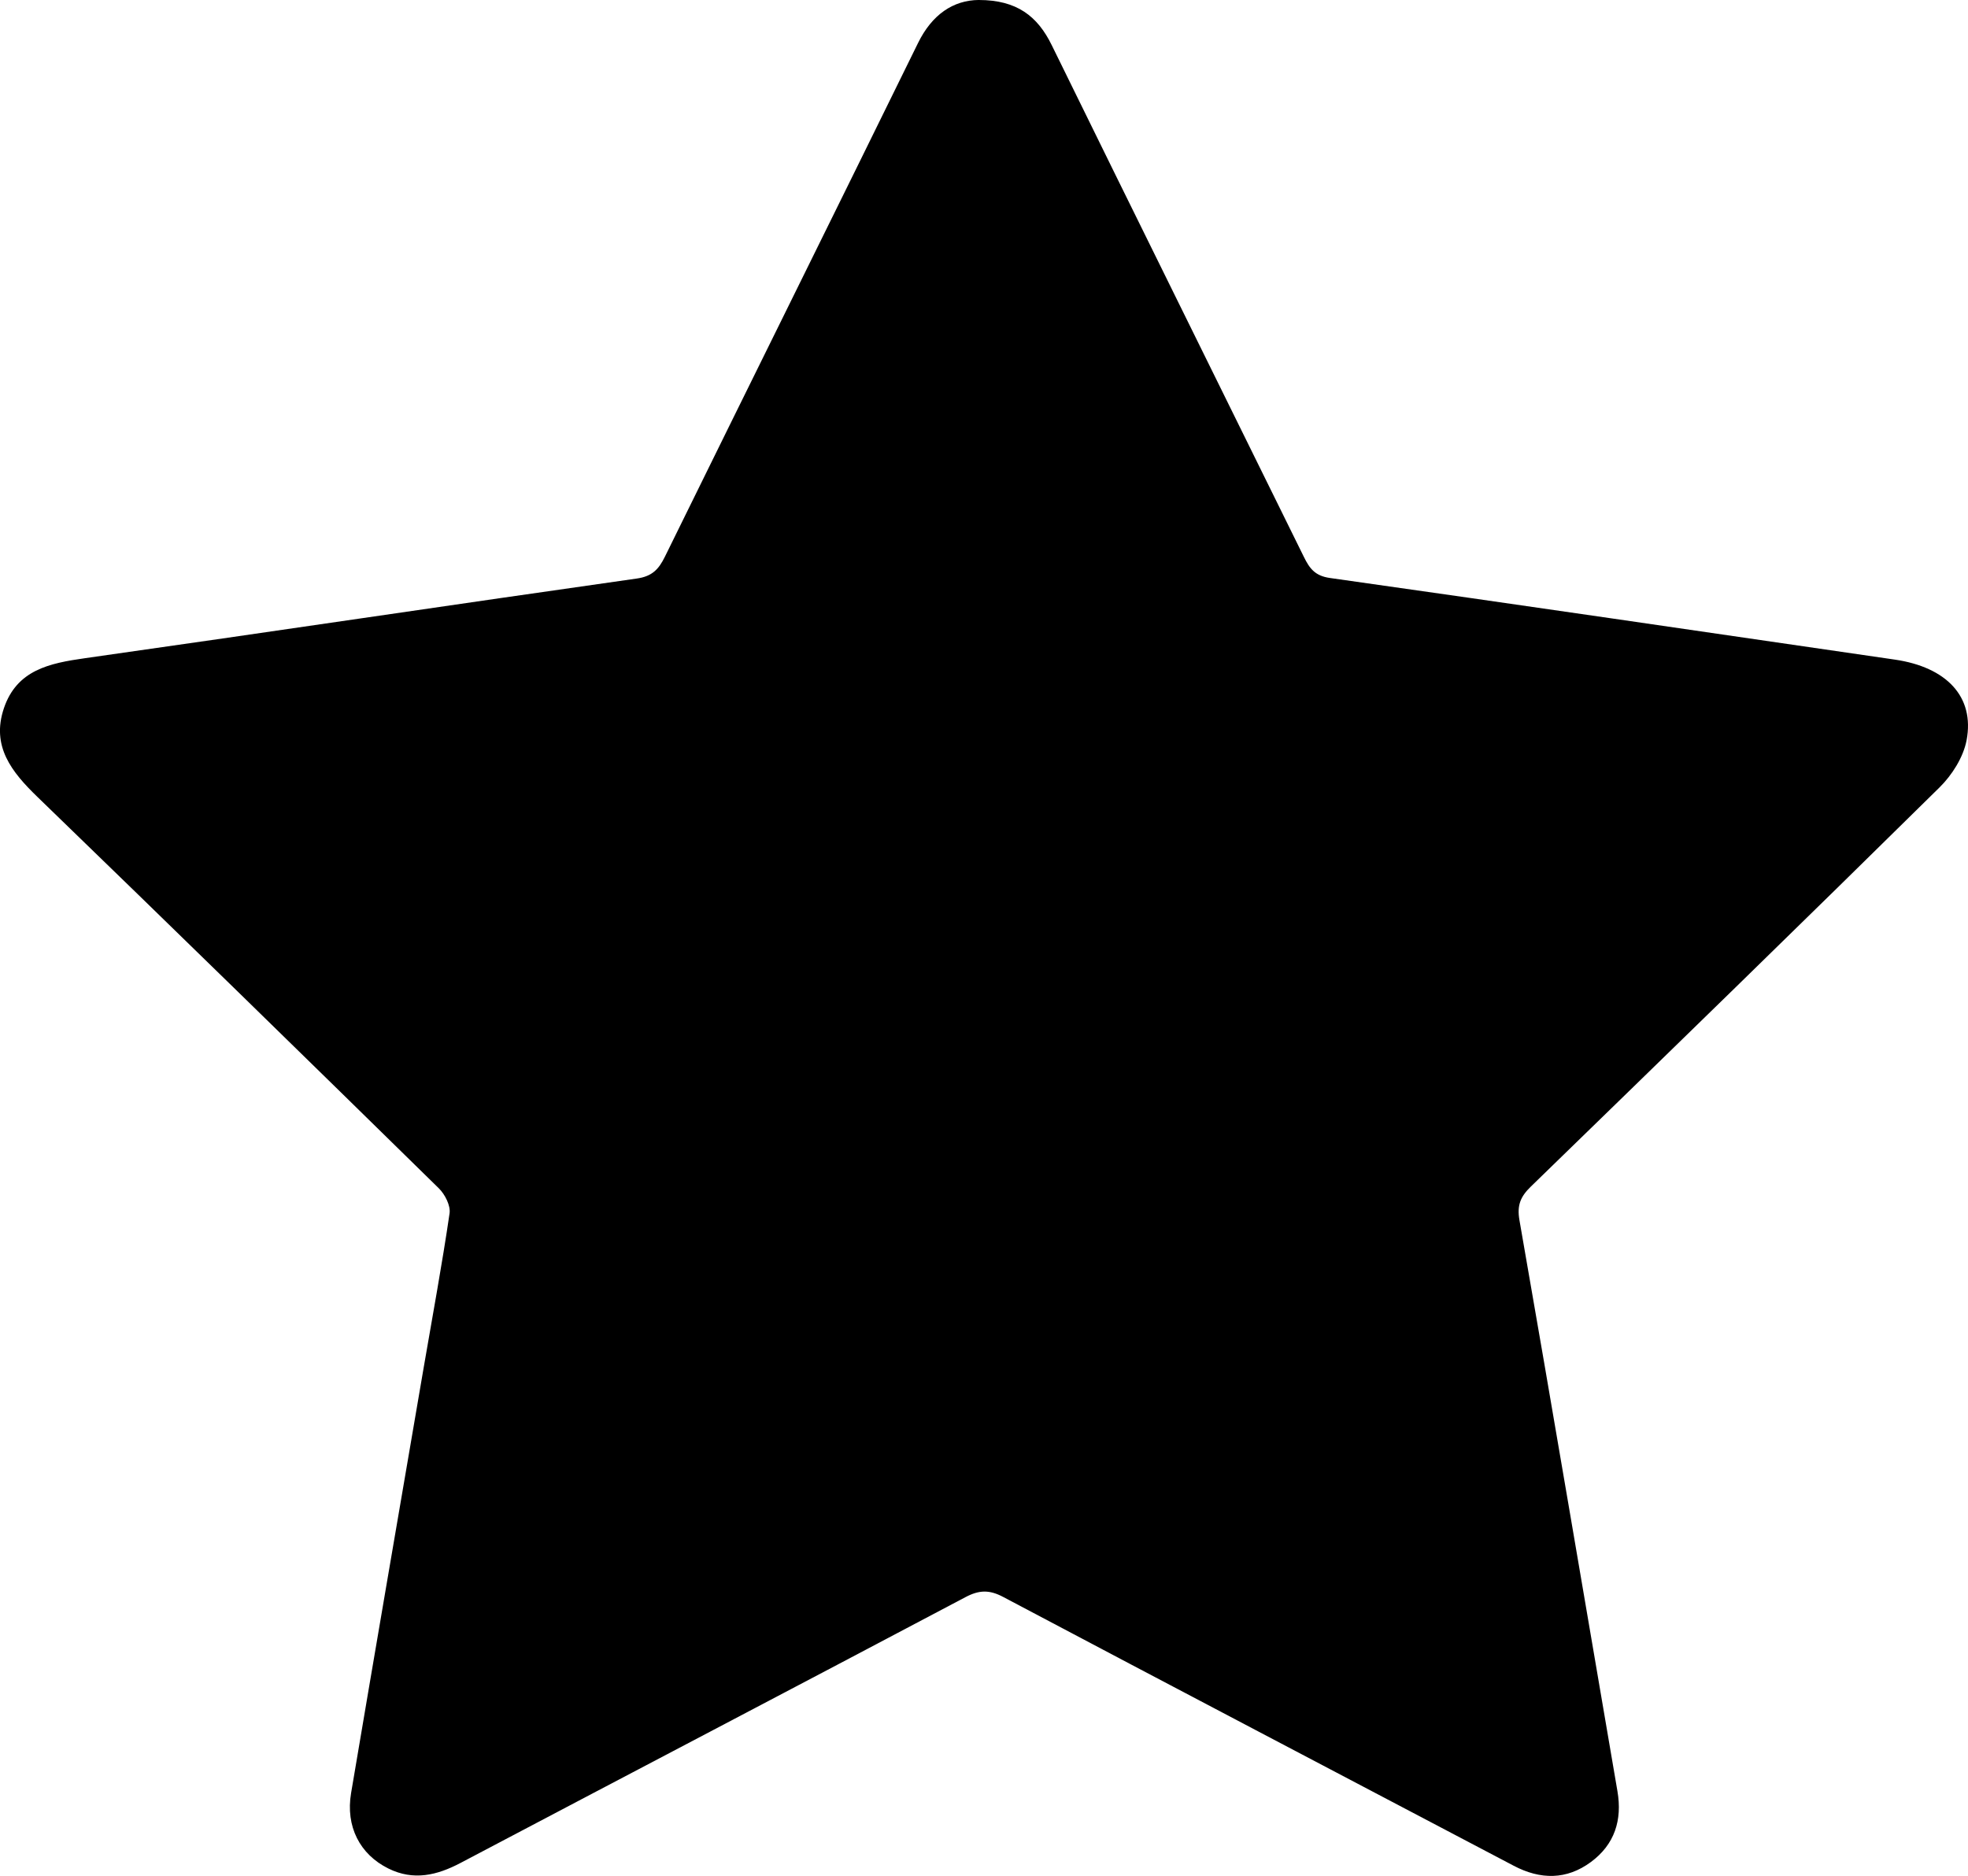 <?xml version="1.0" encoding="UTF-8"?>
<svg id="Calque_1" data-name="Calque 1" xmlns="http://www.w3.org/2000/svg" viewBox="0 0 1180.54 1125.25">
  <defs>
    <style>
      .cls-1 {
        stroke-width: 0px;
      }
    </style>
  </defs>
  <path class="cls-1" d="M587.24,0c22.77.03,35.15,9.73,43.65,27.06,50.21,102.43,100.88,204.63,151.26,306.98,3.39,6.88,6.62,11.38,15.6,12.65,113,15.96,225.92,32.54,338.86,48.96,31.03,4.51,48.02,22.25,43.09,48.34-1.92,10.17-8.68,20.88-16.22,28.31-81.35,80.2-163.24,159.85-245.18,239.46-6.1,5.92-8.42,11.07-6.83,20.15,19.94,114.11,39.2,228.33,58.78,342.51,2.99,17.43-1.75,31.98-15.86,42.44-14.61,10.83-30.35,10.72-46.39,2.27-102.1-53.74-204.31-107.28-306.29-161.26-8.28-4.38-14.4-4.16-22.57.16-100.85,53.34-201.95,106.22-302.87,159.42-14.16,7.46-28.19,10.82-43.27,3.36-17.13-8.47-25.78-25.22-22.39-45.3,14.39-85.24,29.04-170.44,43.62-255.64,5.25-30.67,10.95-61.28,15.45-92.06.68-4.67-2.77-11.42-6.45-15.03-80.02-78.47-160.18-156.8-240.73-234.72-15.5-14.99-27.87-30.41-20.15-53.26,7.76-22.96,27.36-26.97,48.5-29.97,110.43-15.64,220.74-32.15,331.16-47.81,9.23-1.31,13.14-5.56,16.84-13.08,50.51-102.76,101.4-205.34,151.85-308.14,8.35-17.02,21.03-25.69,36.53-25.82Z"/>
</svg>